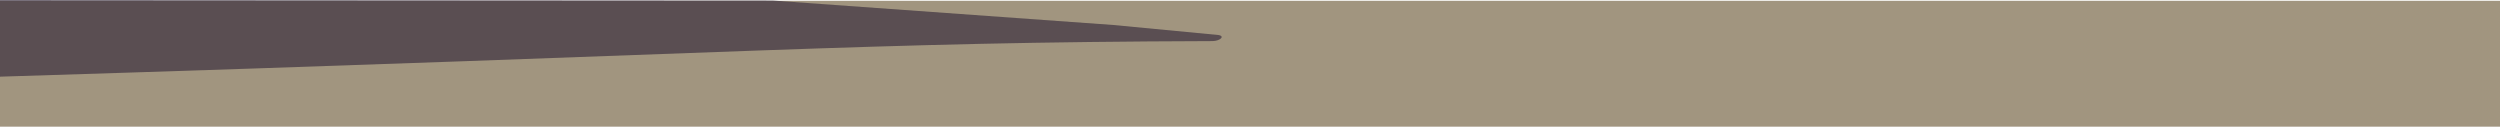 <?xml version="1.0" encoding="UTF-8"?> <svg xmlns="http://www.w3.org/2000/svg" width="3000" height="152" viewBox="0 0 3000 152" fill="none"> <path d="M3000 1H0V152H3000V1Z" fill="#A1957F"></path> <path opacity="0.59" d="M1454.96 49.309C1029.63 50.712 907.943 63.925 0 92V0L926.805 0.603L1335.77 29.966L1461.86 41.993C1470.65 43.245 1464.06 49.258 1454.96 49.309Z" fill="#291D33"></path> </svg> 